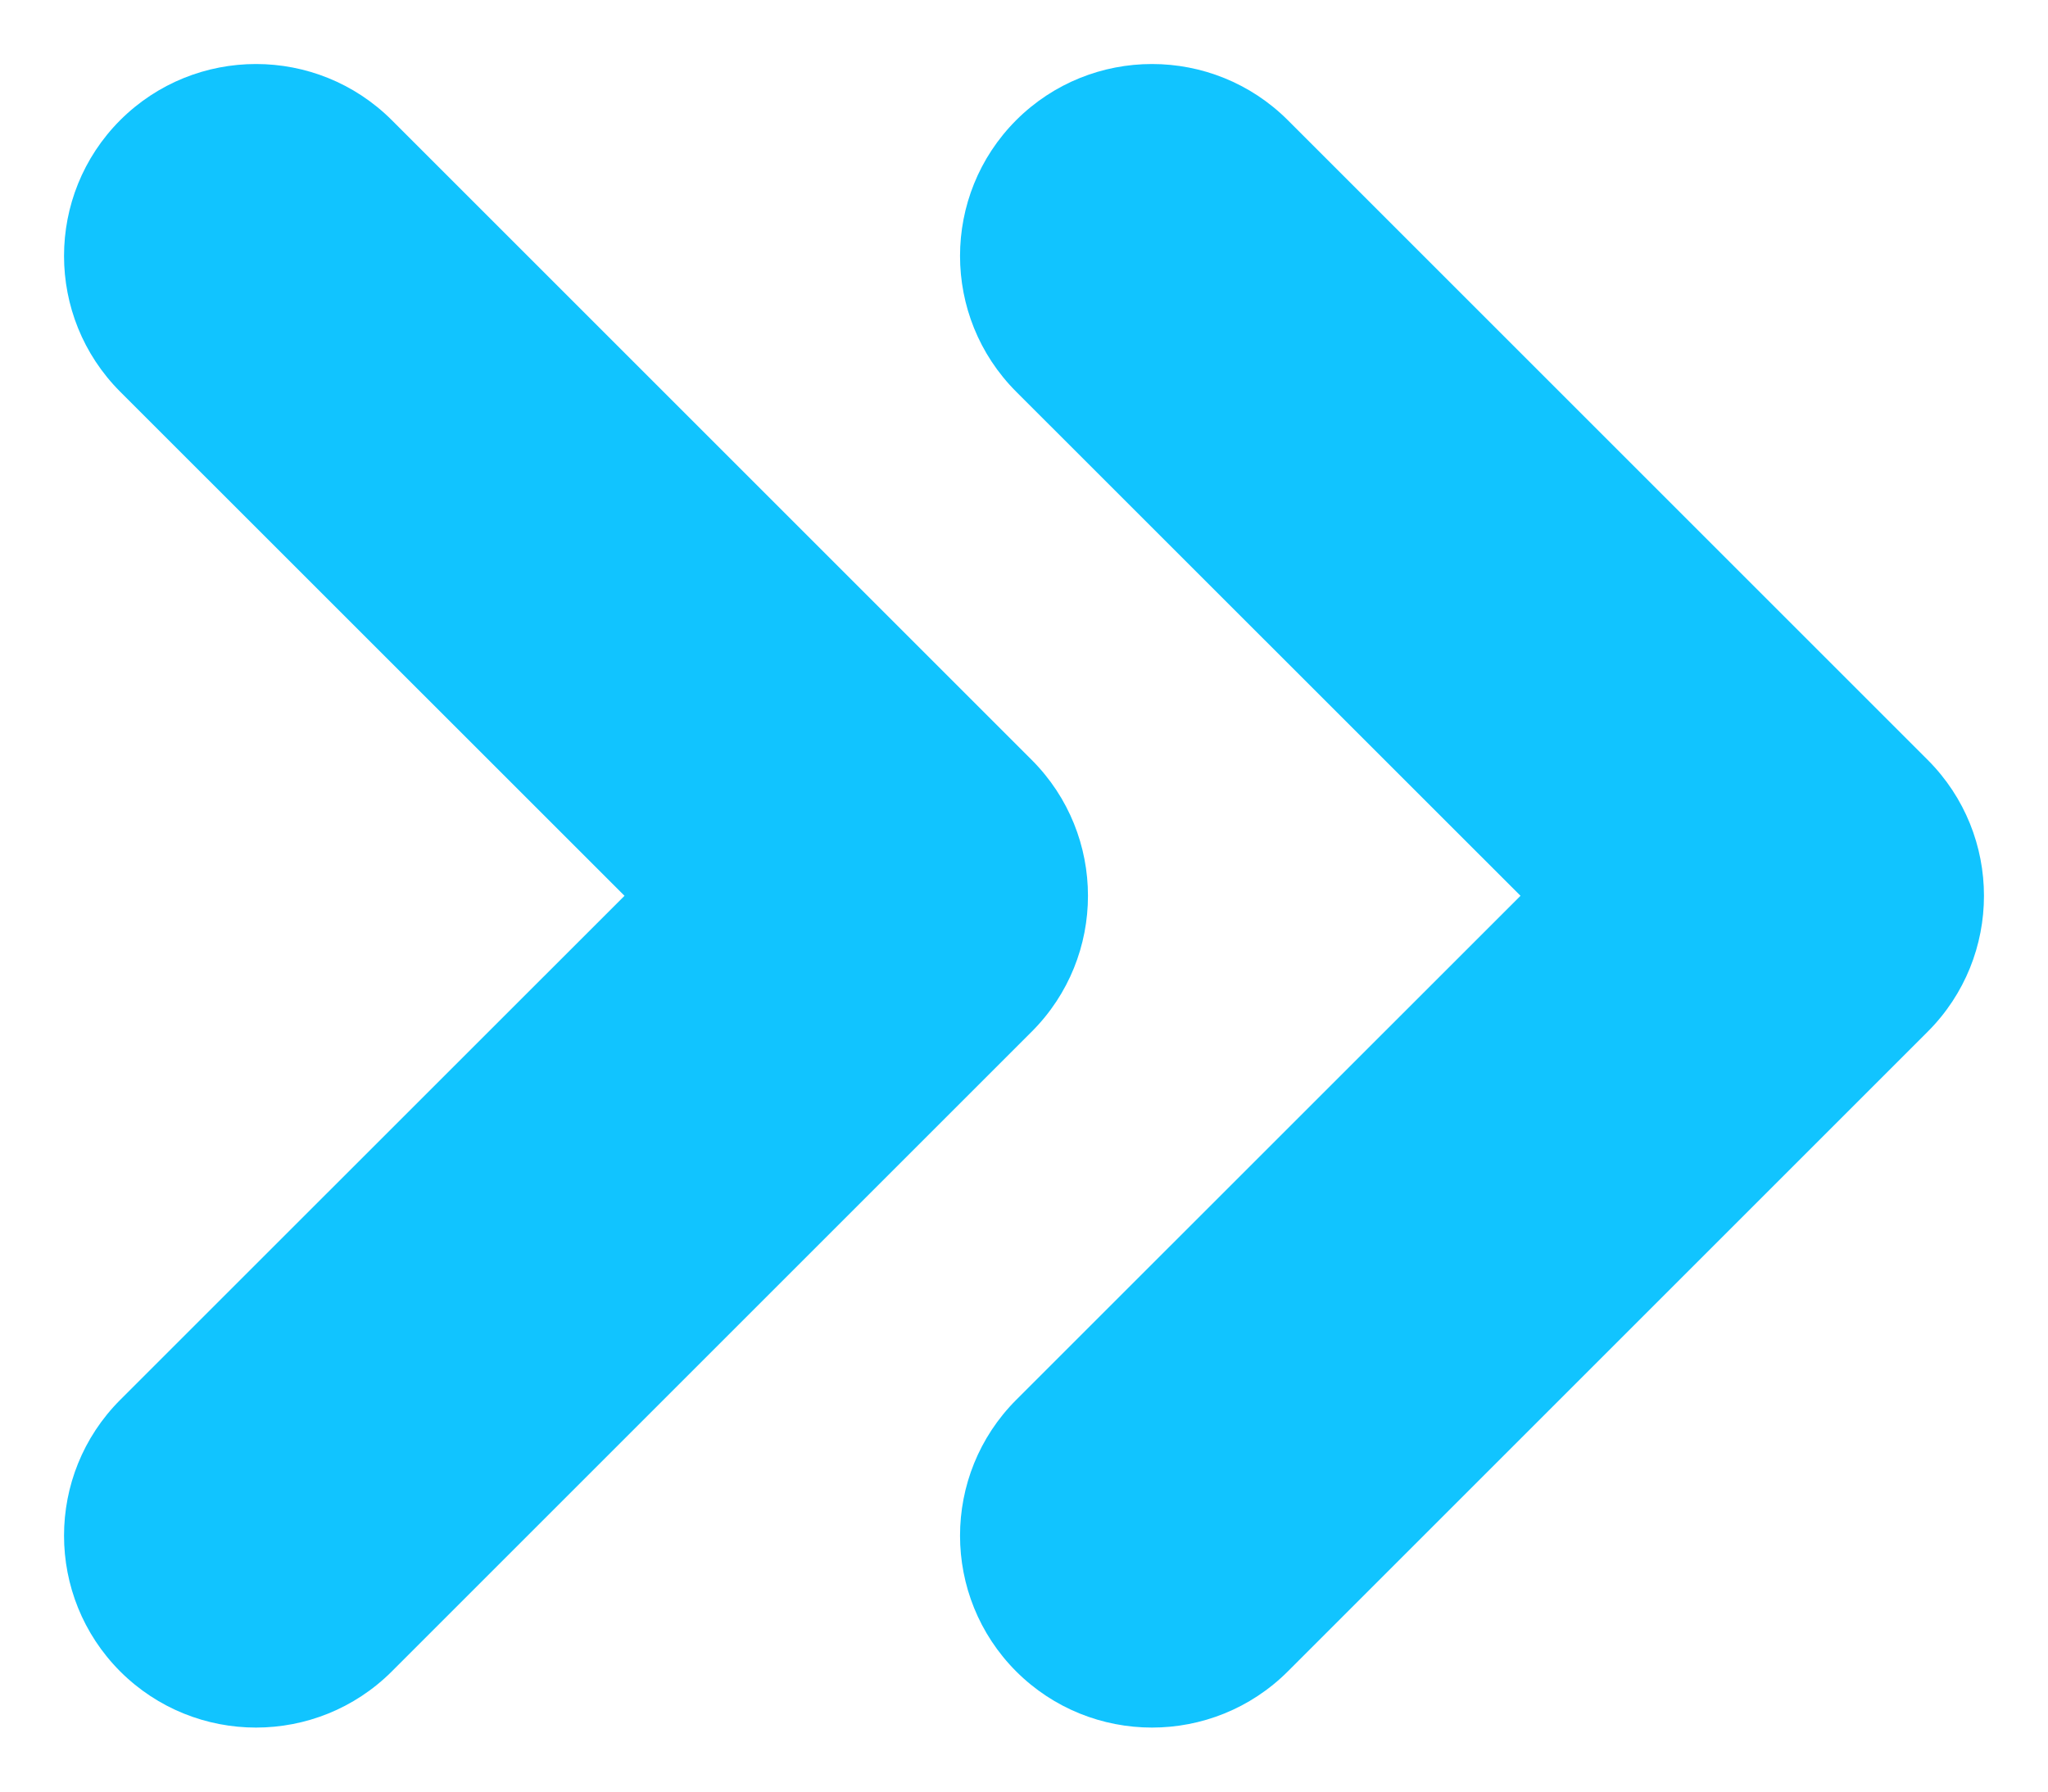 <?xml version="1.0" encoding="UTF-8"?>
<svg width="16px" height="14px" viewBox="0 0 16 14" version="1.1" xmlns="http://www.w3.org/2000/svg" xmlns:xlink="http://www.w3.org/1999/xlink">
    <!-- Generator: Sketch 48.2 (47327) - http://www.bohemiancoding.com/sketch -->
    <title>start_here</title>
    <desc>Created with Sketch.</desc>
    <defs></defs>
    <g id="App-Menu" stroke="none" stroke-width="1" fill="none" fill-rule="evenodd" transform="translate(-24, -196)">
        <g id="menu-1" transform="translate(26, 192)" fill="#11C4FF" fill-rule="nonzero">
            <g id="start_here" transform="translate(0, 6)">
                <path fill="#11C4FF" d="M9.879,5 L5.939,1.061 C5.354,0.475 5.354,-0.475 5.939,-1.061 C6.525,-1.646 7.475,-1.646 8.061,-1.061 L13.061,3.939 C13.646,4.525 13.646,5.475 13.061,6.061 L8.061,11.061 C7.475,11.646 6.525,11.646 5.939,11.061 C5.354,10.475 5.354,9.525 5.939,8.939 L9.879,5 Z" id="Shape1"></path>
                <path fill="#11C4FF" d="M2.879,5 L-1.061,1.061 C-1.646,0.475 -1.646,-0.475 -1.061,-1.061 C-0.475,-1.646 0.475,-1.646 1.061,-1.061 L6.061,3.939 C6.646,4.525 6.646,5.475 6.061,6.061 L1.061,11.061 C0.475,11.646 -0.475,11.646 -1.061,11.061 C-1.646,10.475 -1.646,9.525 -1.061,8.939 L2.879,5 Z" id="Shape"></path>
            </g>
        </g>
    </g>
</svg>